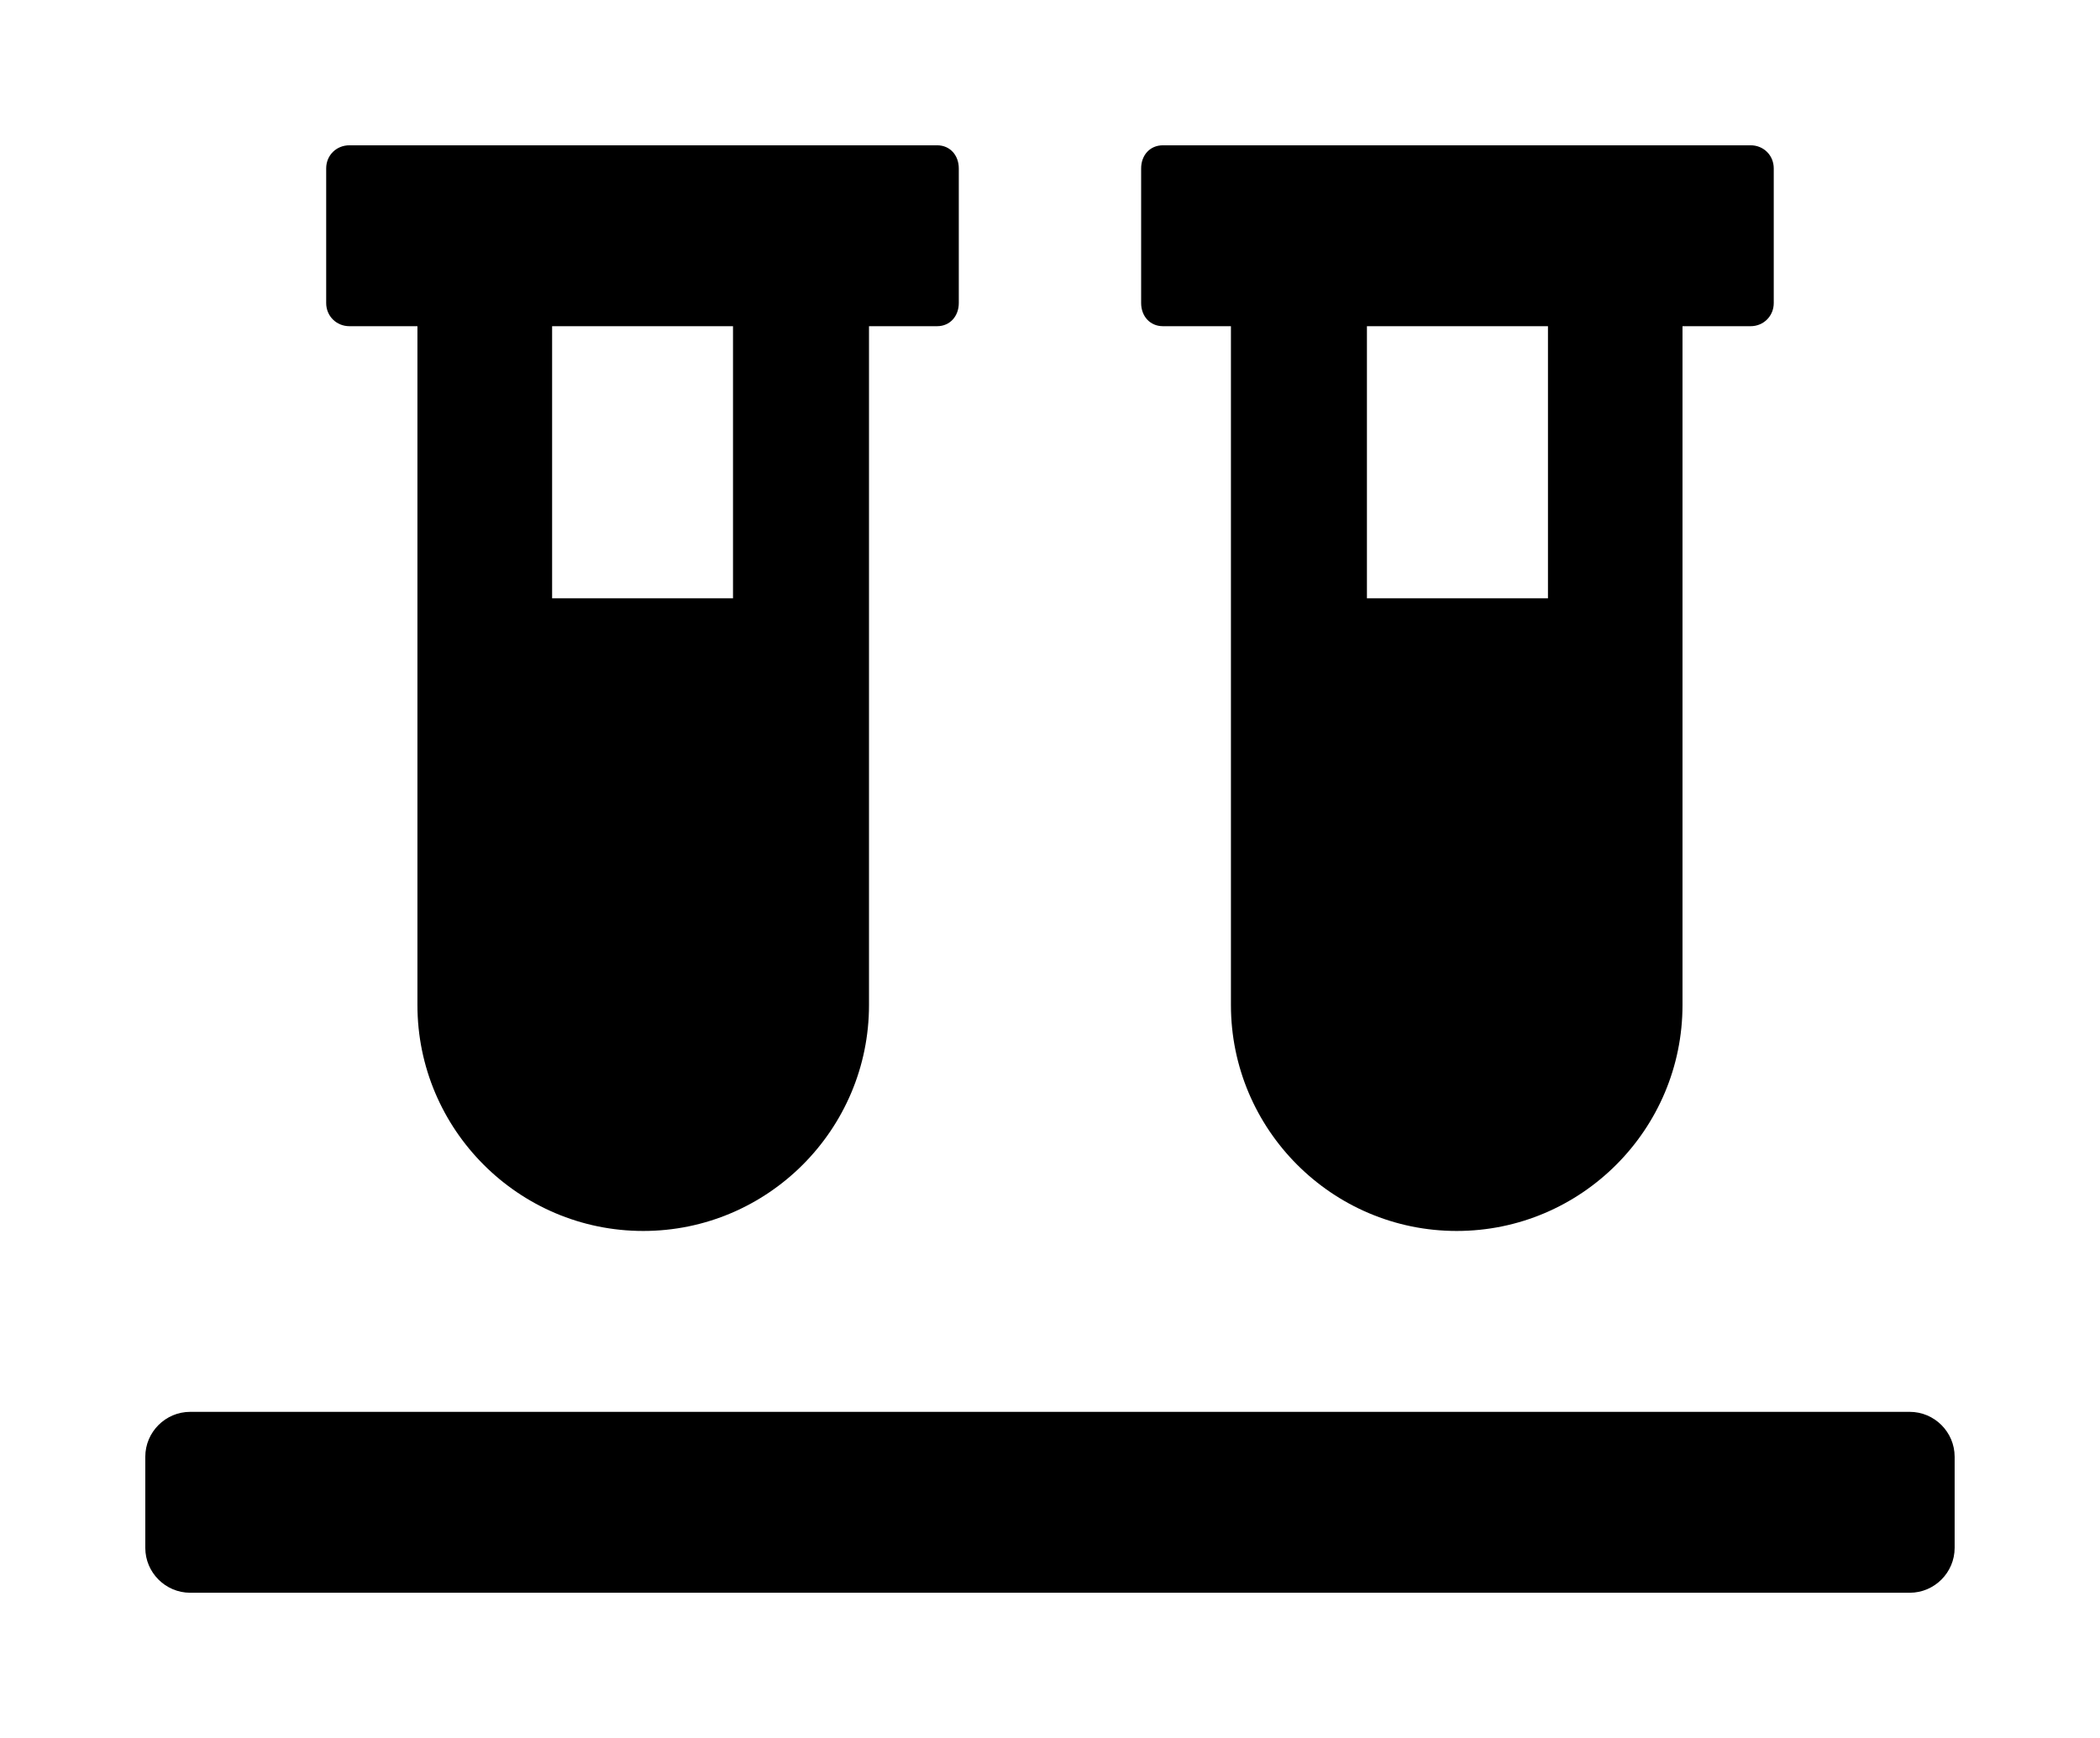 <?xml version='1.0' encoding='UTF-8'?>
<!-- This file was generated by dvisvgm 2.13.3 -->
<svg version='1.1' xmlns='http://www.w3.org/2000/svg' xmlns:xlink='http://www.w3.org/1999/xlink' viewBox='-192.6 -192.6 38.663 32'>
<title>\faVials</title>
<desc Packages=''/>
<defs>
<path id='g0-196' d='M1.405-7.472H1.873V-2.8C1.873-1.943 2.57-1.245 3.427-1.245S4.981-1.943 4.981-2.8V-7.472H5.45C5.539-7.472 5.599-7.542 5.599-7.631V-8.558C5.599-8.648 5.539-8.717 5.45-8.717H1.405C1.315-8.717 1.245-8.648 1.245-8.558V-7.631C1.245-7.542 1.315-7.472 1.405-7.472ZM2.8-7.472H4.045V-5.599H2.8V-7.472ZM12.144 0H.309C.139 0 0 .139 0 .309V.936C0 1.106 .139 1.245 .309 1.245H12.144C12.314 1.245 12.453 1.106 12.453 .936V.309C12.453 .139 12.314 0 12.144 0ZM7.004-7.472H7.472V-2.8C7.472-1.943 8.169-1.245 9.026-1.245S10.58-1.943 10.58-2.8V-7.472H11.049C11.138-7.472 11.208-7.542 11.208-7.631V-8.558C11.208-8.648 11.138-8.717 11.049-8.717H7.004C6.914-8.717 6.854-8.648 6.854-8.558V-7.631C6.854-7.542 6.914-7.472 7.004-7.472ZM8.408-7.472H9.654V-5.599H8.408V-7.472Z'/>
</defs>
<g id='page1' transform='scale(2.675)'>
<use x='-71' y='-62.283' xlink:href='#g0-196'/>
</g>
</svg>
